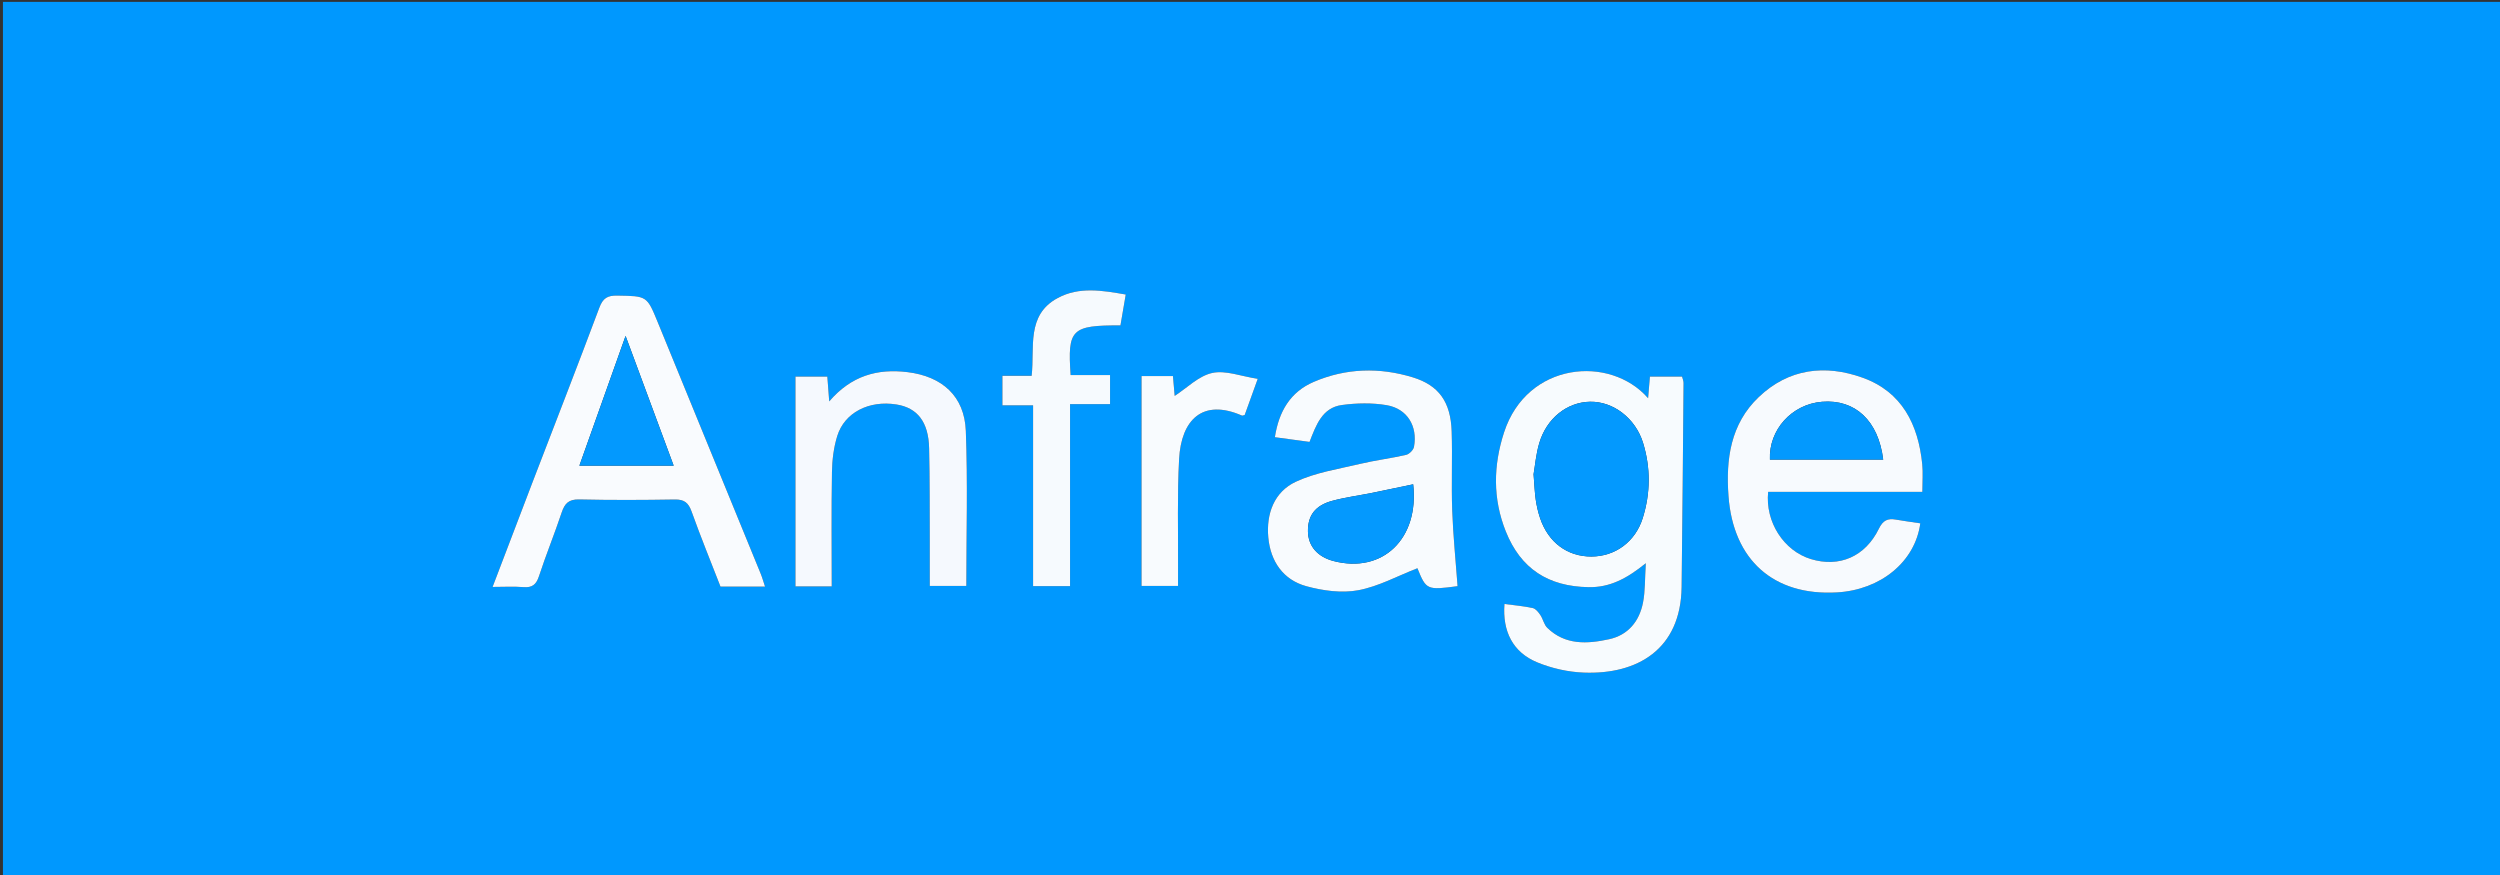 <?xml version="1.0" encoding="UTF-8"?>
<!-- Generator: Adobe Illustrator 16.0.0, SVG Export Plug-In . SVG Version: 6.00 Build 0)  -->
<svg xmlns="http://www.w3.org/2000/svg" xmlns:xlink="http://www.w3.org/1999/xlink" version="1.1" id="Ebene_1" x="0px" y="0px" width="850.39px" height="297.64px" viewBox="0 0 850.39 297.64" xml:space="preserve">
<rect x="0" y="0" width="850.39" height="297.64" fill="#333333" stroke="none"/>
<g>
	<g>
		<path fill-rule="evenodd" clip-rule="evenodd" fill="#0098FE" d="M1,298.64c0-99.333,0-198.667,0-298c283.333,0,566.667,0,850,0    c0,99.333,0,198.667,0,298C567.667,298.64,284.333,298.64,1,298.64z M511.748,205.444c-0.709,9.417,2.919,16.459,11.14,19.856    c4.951,2.047,10.537,3.294,15.891,3.496c17.985,0.68,32.981-7.749,33.236-29.132c0.276-23.128,0.468-46.258,0.662-69.387    c0.007-0.77-0.36-1.541-0.52-2.179c-3.823,0-7.39,0-10.926,0c-0.213,2.537-0.395,4.701-0.617,7.355    c-12.92-14.804-41.188-12.375-48.995,11.62c-3.676,11.296-3.859,22.562,0.583,33.679c5.093,12.744,14.452,18.74,28.179,18.978    c7.247,0.126,13.013-2.932,19.453-8.144c-0.34,5.313-0.18,9.442-0.953,13.388c-1.241,6.331-5.031,11.028-11.496,12.452    c-7.439,1.637-14.979,2.082-21.078-3.88c-1.115-1.091-1.42-2.967-2.333-4.322c-0.648-0.963-1.58-2.162-2.578-2.383    C518.34,206.165,515.19,205.909,511.748,205.444z M260.234,199.537c-0.57-1.697-0.959-3.114-1.512-4.466    c-11.645-28.476-23.31-56.942-34.965-85.414c-3.718-9.081-3.711-8.934-13.776-9.112c-3.331-0.059-4.892,0.856-6.107,4.106    c-7.395,19.772-15.08,39.438-22.643,59.148c-4.517,11.771-8.99,23.559-13.678,35.851c3.876,0,7.204-0.209,10.491,0.062    c3.023,0.249,4.363-0.873,5.304-3.743c2.382-7.269,5.281-14.366,7.704-21.623c1.034-3.096,2.406-4.545,5.977-4.46    c10.827,0.256,21.666,0.207,32.496,0.022c3.223-0.055,4.651,1.094,5.725,4.09c3.078,8.59,6.53,17.045,9.83,25.539    C250.056,199.537,254.709,199.537,260.234,199.537z M495.804,199.389c-0.636-8.622-1.515-17.147-1.825-25.693    c-0.328-8.981,0.102-17.988-0.191-26.972c-0.324-9.939-4.286-15.638-13.234-18.373c-11.307-3.457-22.72-3.159-33.672,1.545    c-7.971,3.423-11.877,10.04-13.228,18.82c4.131,0.56,7.869,1.067,11.787,1.599c2.224-5.66,4.277-11.627,10.998-12.545    c5.007-0.685,10.299-0.792,15.259,0.053c6.987,1.19,10.575,7.171,9.277,14.171c-0.198,1.071-1.604,2.48-2.684,2.73    c-5.173,1.193-10.475,1.832-15.637,3.063c-7.366,1.757-15.091,2.913-21.851,6.066c-7.405,3.453-10.123,10.898-9.387,18.949    c0.742,8.122,5.021,14.45,12.994,16.615c5.62,1.526,11.978,2.408,17.593,1.361c6.927-1.291,13.425-4.882,20.136-7.49    C485.116,200.659,485.387,200.779,495.804,199.389z M653.201,178.009c-2.757-0.413-5.542-0.771-8.303-1.262    c-2.778-0.495-4.39,0.234-5.768,3.065c-4.649,9.553-13.499,13.317-23.184,10.35c-9.167-2.81-15.55-12.596-14.494-22.851    c17.335,0,34.735,0,52.455,0c0-3.497,0.253-6.486-0.043-9.42c-1.363-13.512-6.874-24.613-20.317-29.428    c-12.74-4.563-25.108-3.113-35.301,6.602c-9.611,9.16-11.205,21.136-10.289,33.645c1.598,21.827,15.385,34.025,36.89,32.801    C639.756,200.662,651.466,191.044,653.201,178.009z M282.918,199.458c0-13.293-0.14-26.102,0.082-38.904    c0.071-4.101,0.587-8.344,1.797-12.243c2.488-8.018,10.823-12.208,20.147-10.723c7.111,1.133,10.887,5.928,11.101,14.846    c0.251,10.493,0.173,20.993,0.219,31.49c0.022,5.115,0.004,10.23,0.004,15.389c4.526,0,8.421,0,12.438,0    c0-17.814,0.503-35.304-0.175-52.747c-0.459-11.83-8.064-18.55-19.855-19.984c-10.197-1.241-19.074,1.183-26.611,9.956    c-0.274-3.6-0.465-6.104-0.642-8.424c-3.968,0-7.373,0-10.843,0c0,23.978,0,47.562,0,71.345    C274.675,199.458,278.456,199.458,282.918,199.458z M382.928,100.182c-8.054-1.403-15.849-2.737-23.149,1.191    c-10.761,5.789-7.779,16.809-8.856,26.446c-3.546,0-6.65,0-9.946,0c0,3.436,0,6.503,0,10.064c3.572,0,6.819,0,10.434,0    c0,20.745,0,40.995,0,61.494c4.271,0,8.156,0,12.575,0c0-20.632,0-40.994,0-61.907c4.915,0,9.305,0,13.605,0    c0-3.482,0-6.398,0-9.898c-4.699,0-9.084,0-13.406,0c-1.102-15.597,0.267-16.937,16.945-16.886    C381.7,107.356,382.28,103.97,382.928,100.182z M388.301,127.913c0,24.023,0,47.725,0,71.405c4.218,0,8.116,0,12.419,0    c0-2.298-0.01-4.267,0.002-6.235c0.076-12.322-0.307-24.669,0.361-36.96c0.72-13.246,7.925-20.679,21.424-14.74    c0.119,0.053,0.317-0.073,0.884-0.223c1.243-3.446,2.566-7.114,4.436-12.298c-5.722-0.873-10.957-2.999-15.5-1.996    c-4.639,1.024-8.601,5.121-12.752,7.804c-0.149-1.715-0.362-4.156-0.588-6.757C395.461,127.913,392.159,127.913,388.301,127.913z"></path>
		<path fill-rule="evenodd" clip-rule="evenodd" fill="#F7FBFE" d="M511.748,205.444c3.442,0.465,6.592,0.721,9.647,1.398    c0.998,0.221,1.93,1.42,2.578,2.383c0.913,1.355,1.218,3.231,2.333,4.322c6.099,5.962,13.639,5.517,21.078,3.88    c6.465-1.424,10.255-6.121,11.496-12.452c0.773-3.945,0.613-8.074,0.953-13.388c-6.44,5.212-12.206,8.27-19.453,8.144    c-13.727-0.237-23.086-6.233-28.179-18.978c-4.442-11.117-4.259-22.383-0.583-33.679c7.807-23.995,36.075-26.424,48.995-11.62    c0.223-2.654,0.404-4.818,0.617-7.355c3.536,0,7.103,0,10.926,0c0.159,0.638,0.526,1.409,0.52,2.179    c-0.194,23.129-0.386,46.259-0.662,69.387c-0.255,21.383-15.251,29.812-33.236,29.132c-5.354-0.202-10.939-1.449-15.891-3.496    C514.667,221.903,511.039,214.861,511.748,205.444z M521.651,161.318c0.302,3.72,0.377,6.219,0.742,8.675    c0.315,2.123,0.8,4.252,1.487,6.284c2.802,8.274,9.29,13.062,17.465,13.03c8.061-0.03,14.92-4.988,17.46-13.132    c2.633-8.438,2.703-17.041,0.099-25.513c-2.585-8.407-10.159-14.144-18.015-14.01c-7.835,0.135-14.796,5.604-17.313,14.121    C522.461,154.55,522.135,158.56,521.651,161.318z"></path>
		<path fill-rule="evenodd" clip-rule="evenodd" fill="#F9FBFE" d="M260.234,199.537c-5.525,0-10.178,0-15.155,0    c-3.299-8.494-6.752-16.949-9.83-25.539c-1.074-2.996-2.502-4.145-5.725-4.09c-10.83,0.185-21.669,0.233-32.496-0.022    c-3.57-0.085-4.943,1.364-5.977,4.46c-2.423,7.257-5.321,14.354-7.704,21.623c-0.94,2.87-2.281,3.992-5.304,3.743    c-3.288-0.271-6.615-0.062-10.491-0.062c4.688-12.292,9.161-24.08,13.678-35.851c7.563-19.711,15.248-39.376,22.643-59.148    c1.215-3.25,2.776-4.165,6.107-4.106c10.065,0.179,10.059,0.031,13.776,9.112c11.655,28.472,23.32,56.938,34.965,85.414    C259.275,196.422,259.664,197.839,260.234,199.537z M197.08,158.401c10.924,0,21.289,0,32.073,0    c-5.607-15.131-11.051-29.823-16.358-44.144C207.606,128.832,202.39,143.485,197.08,158.401z"></path>
		<path fill-rule="evenodd" clip-rule="evenodd" fill="#F8FBFE" d="M495.804,199.389c-10.417,1.39-10.688,1.27-13.664-6.1    c-6.711,2.608-13.209,6.199-20.136,7.49c-5.615,1.047-11.973,0.165-17.593-1.361c-7.974-2.165-12.252-8.493-12.994-16.615    c-0.736-8.051,1.981-15.496,9.387-18.949c6.76-3.153,14.484-4.31,21.851-6.066c5.162-1.231,10.464-1.87,15.637-3.063    c1.079-0.25,2.485-1.659,2.684-2.73c1.298-7-2.29-12.98-9.277-14.171c-4.96-0.845-10.252-0.737-15.259-0.053    c-6.721,0.918-8.774,6.885-10.998,12.545c-3.918-0.531-7.656-1.039-11.787-1.599c1.351-8.78,5.257-15.397,13.228-18.82    c10.952-4.704,22.365-5.002,33.672-1.545c8.948,2.735,12.91,8.434,13.234,18.373c0.293,8.983-0.137,17.99,0.191,26.972    C494.289,182.242,495.168,190.767,495.804,199.389z M480.706,164.738c-4.876,1.021-9.398,1.994-13.934,2.909    c-4.554,0.919-9.192,1.512-13.662,2.73c-5.782,1.577-8.29,5.054-8.206,10.38c0.079,4.988,3.243,8.653,8.702,10.08    C470.273,195.191,482.784,183.283,480.706,164.738z"></path>
		<path fill-rule="evenodd" clip-rule="evenodd" fill="#F7FAFE" d="M653.201,178.009c-1.735,13.035-13.445,22.652-28.354,23.502    c-21.505,1.225-35.292-10.974-36.89-32.801c-0.916-12.509,0.678-24.484,10.289-33.645c10.192-9.715,22.561-11.165,35.301-6.602    c13.443,4.814,18.954,15.916,20.317,29.428c0.296,2.934,0.043,5.923,0.043,9.42c-17.72,0-35.12,0-52.455,0    c-1.056,10.255,5.327,20.041,14.494,22.851c9.685,2.968,18.534-0.797,23.184-10.35c1.378-2.831,2.989-3.561,5.768-3.065    C647.659,177.239,650.444,177.596,653.201,178.009z M602.048,156.331c12.831,0,25.662,0,38.536,0    c-1.635-13.243-9.536-20.575-20.806-19.665C609.479,137.499,601.617,146.218,602.048,156.331z"></path>
		<path fill-rule="evenodd" clip-rule="evenodd" fill="#F5F9FE" d="M282.918,199.458c-4.462,0-8.244,0-12.337,0    c0-23.783,0-47.367,0-71.345c3.47,0,6.875,0,10.843,0c0.177,2.32,0.368,4.824,0.642,8.424c7.537-8.773,16.414-11.197,26.611-9.956    c11.792,1.435,19.396,8.154,19.855,19.984c0.678,17.443,0.175,34.933,0.175,52.747c-4.018,0-7.912,0-12.438,0    c0-5.158,0.019-10.273-0.004-15.389c-0.046-10.497,0.032-20.997-0.219-31.49c-0.213-8.918-3.989-13.713-11.101-14.846    c-9.325-1.485-17.66,2.705-20.147,10.723c-1.21,3.899-1.726,8.143-1.797,12.243C282.778,173.357,282.918,186.166,282.918,199.458z    "></path>
		<path fill-rule="evenodd" clip-rule="evenodd" fill="#F6FAFE" d="M382.928,100.182c-0.648,3.788-1.228,7.174-1.798,10.505    c-16.678-0.051-18.047,1.289-16.945,16.886c4.322,0,8.707,0,13.406,0c0,3.5,0,6.416,0,9.898c-4.301,0-8.69,0-13.605,0    c0,20.913,0,41.275,0,61.907c-4.419,0-8.304,0-12.575,0c0-20.499,0-40.749,0-61.494c-3.615,0-6.862,0-10.434,0    c0-3.562,0-6.629,0-10.064c3.296,0,6.4,0,9.946,0c1.078-9.638-1.904-20.657,8.856-26.446    C367.08,97.445,374.875,98.779,382.928,100.182z"></path>
		<path fill-rule="evenodd" clip-rule="evenodd" fill="#F8FBFE" d="M388.301,127.913c3.858,0,7.161,0,10.686,0    c0.226,2.601,0.438,5.042,0.588,6.757c4.151-2.683,8.113-6.779,12.752-7.804c4.544-1.003,9.779,1.123,15.5,1.996    c-1.87,5.184-3.193,8.852-4.436,12.298c-0.567,0.149-0.765,0.275-0.884,0.223c-13.499-5.938-20.704,1.494-21.424,14.74    c-0.668,12.291-0.285,24.638-0.361,36.96c-0.012,1.969-0.002,3.938-0.002,6.235c-4.304,0-8.201,0-12.419,0    C388.301,175.637,388.301,151.936,388.301,127.913z"></path>
		<path fill-rule="evenodd" clip-rule="evenodd" fill="#0399FE" d="M521.651,161.318c0.483-2.758,0.81-6.768,1.925-10.544    c2.518-8.517,9.479-13.986,17.313-14.121c7.855-0.134,15.43,5.603,18.015,14.01c2.604,8.472,2.534,17.074-0.099,25.513    c-2.54,8.144-9.399,13.102-17.46,13.132c-8.175,0.031-14.663-4.756-17.465-13.03c-0.688-2.032-1.172-4.161-1.487-6.284    C522.028,167.537,521.953,165.038,521.651,161.318z"></path>
		<path fill-rule="evenodd" clip-rule="evenodd" fill="#0399FE" d="M197.08,158.401c5.31-14.916,10.526-29.569,15.715-44.144    c5.307,14.32,10.751,29.013,16.358,44.144C218.369,158.401,208.004,158.401,197.08,158.401z"></path>
		<path fill-rule="evenodd" clip-rule="evenodd" fill="#0499FE" d="M480.706,164.738c2.078,18.545-10.433,30.453-27.1,26.1    c-5.459-1.427-8.623-5.092-8.702-10.08c-0.084-5.326,2.424-8.803,8.206-10.38c4.47-1.219,9.108-1.812,13.662-2.73    C471.308,166.732,475.83,165.758,480.706,164.738z"></path>
		<path fill-rule="evenodd" clip-rule="evenodd" fill="#0399FE" d="M602.046,156.333c-0.429-10.114,7.434-18.834,17.732-19.667    c11.27-0.91,19.171,6.422,20.806,19.665C627.71,156.331,614.879,156.331,602.046,156.333z"></path>
	</g>
</g>
</svg>

